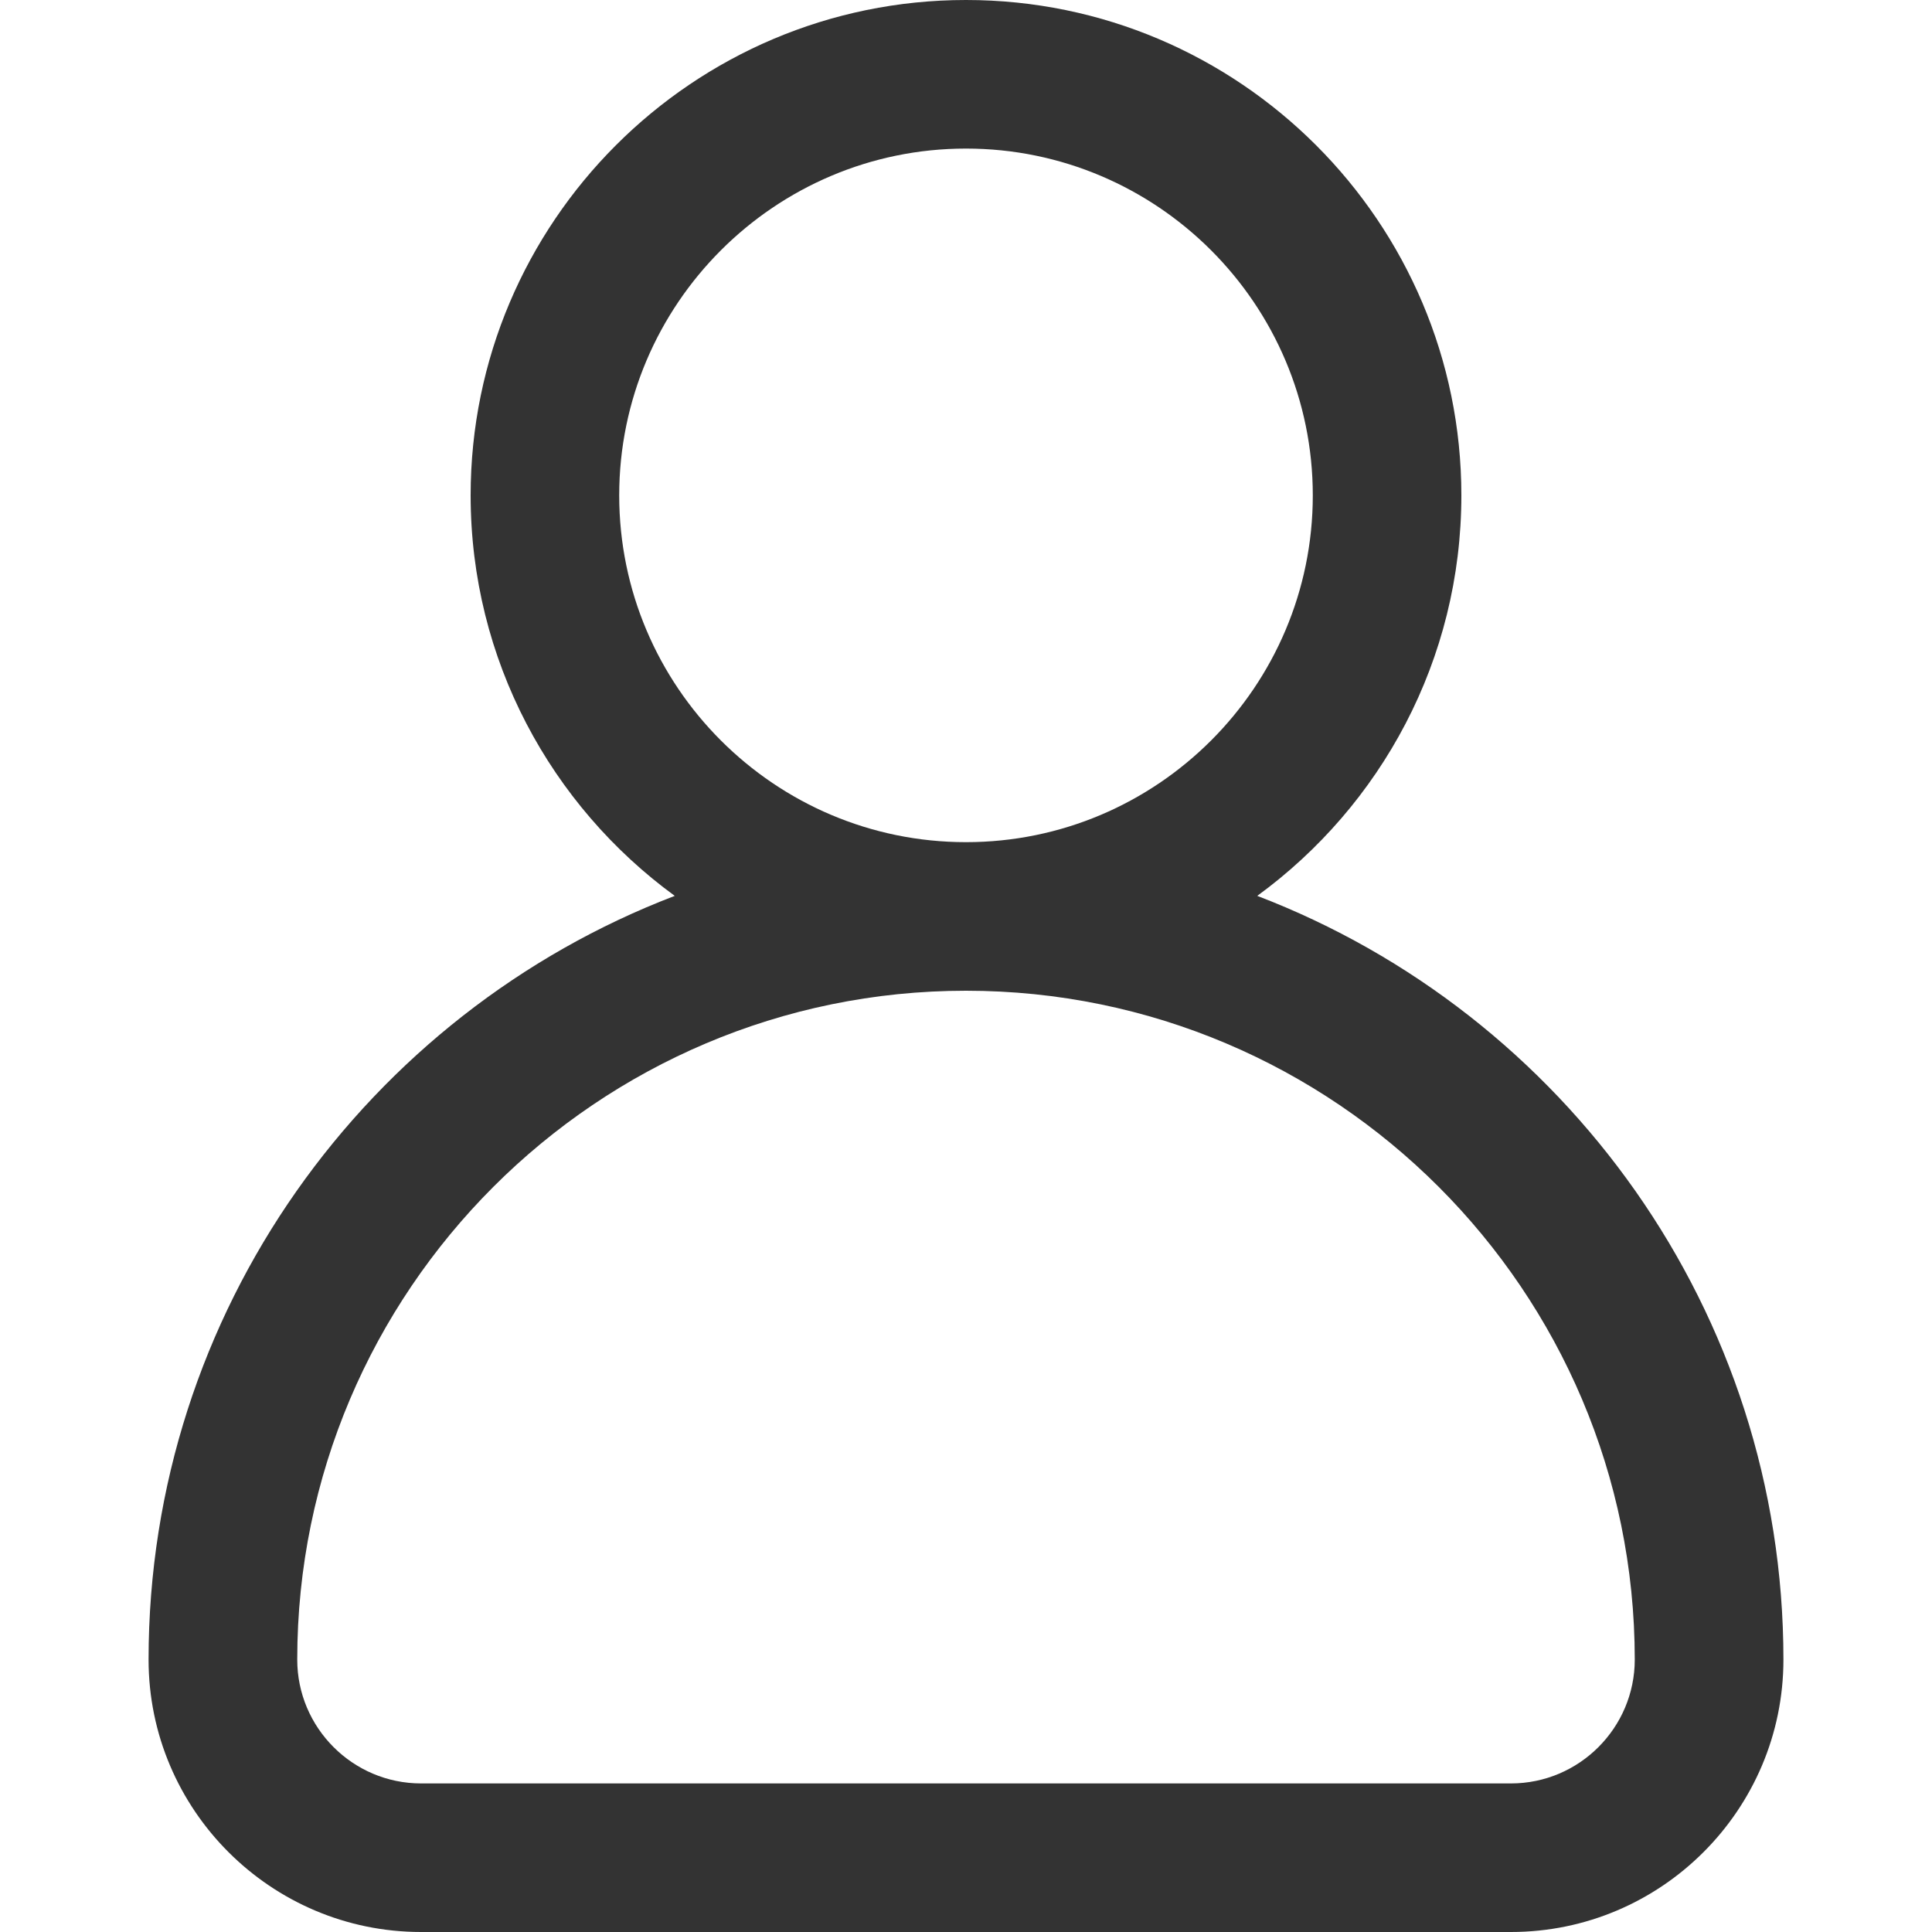 <svg width="20" height="20" viewBox="0 0 20 20" fill="none" xmlns="http://www.w3.org/2000/svg">
<path d="M13.015 9.274C14.295 8.34 15.128 6.83 15.128 5.128C15.128 2.301 12.828 0 10 0C7.172 0 4.872 2.301 4.872 5.128C4.872 6.83 5.705 8.34 6.985 9.274C3.804 10.491 1.538 13.575 1.538 17.18C1.538 18.735 2.804 20 4.359 20H15.641C17.196 20 18.462 18.735 18.462 17.18C18.462 13.575 16.196 10.491 13.015 9.274ZM6.41 5.128C6.41 3.149 8.021 1.538 10 1.538C11.979 1.538 13.59 3.149 13.59 5.128C13.59 7.108 11.979 8.718 10 8.718C8.021 8.718 6.41 7.108 6.41 5.128ZM15.641 18.462H4.359C3.652 18.462 3.077 17.886 3.077 17.18C3.077 13.362 6.183 10.256 10 10.256C13.818 10.256 16.923 13.362 16.923 17.18C16.923 17.886 16.348 18.462 15.641 18.462Z" fill="#333333"/>
</svg>
